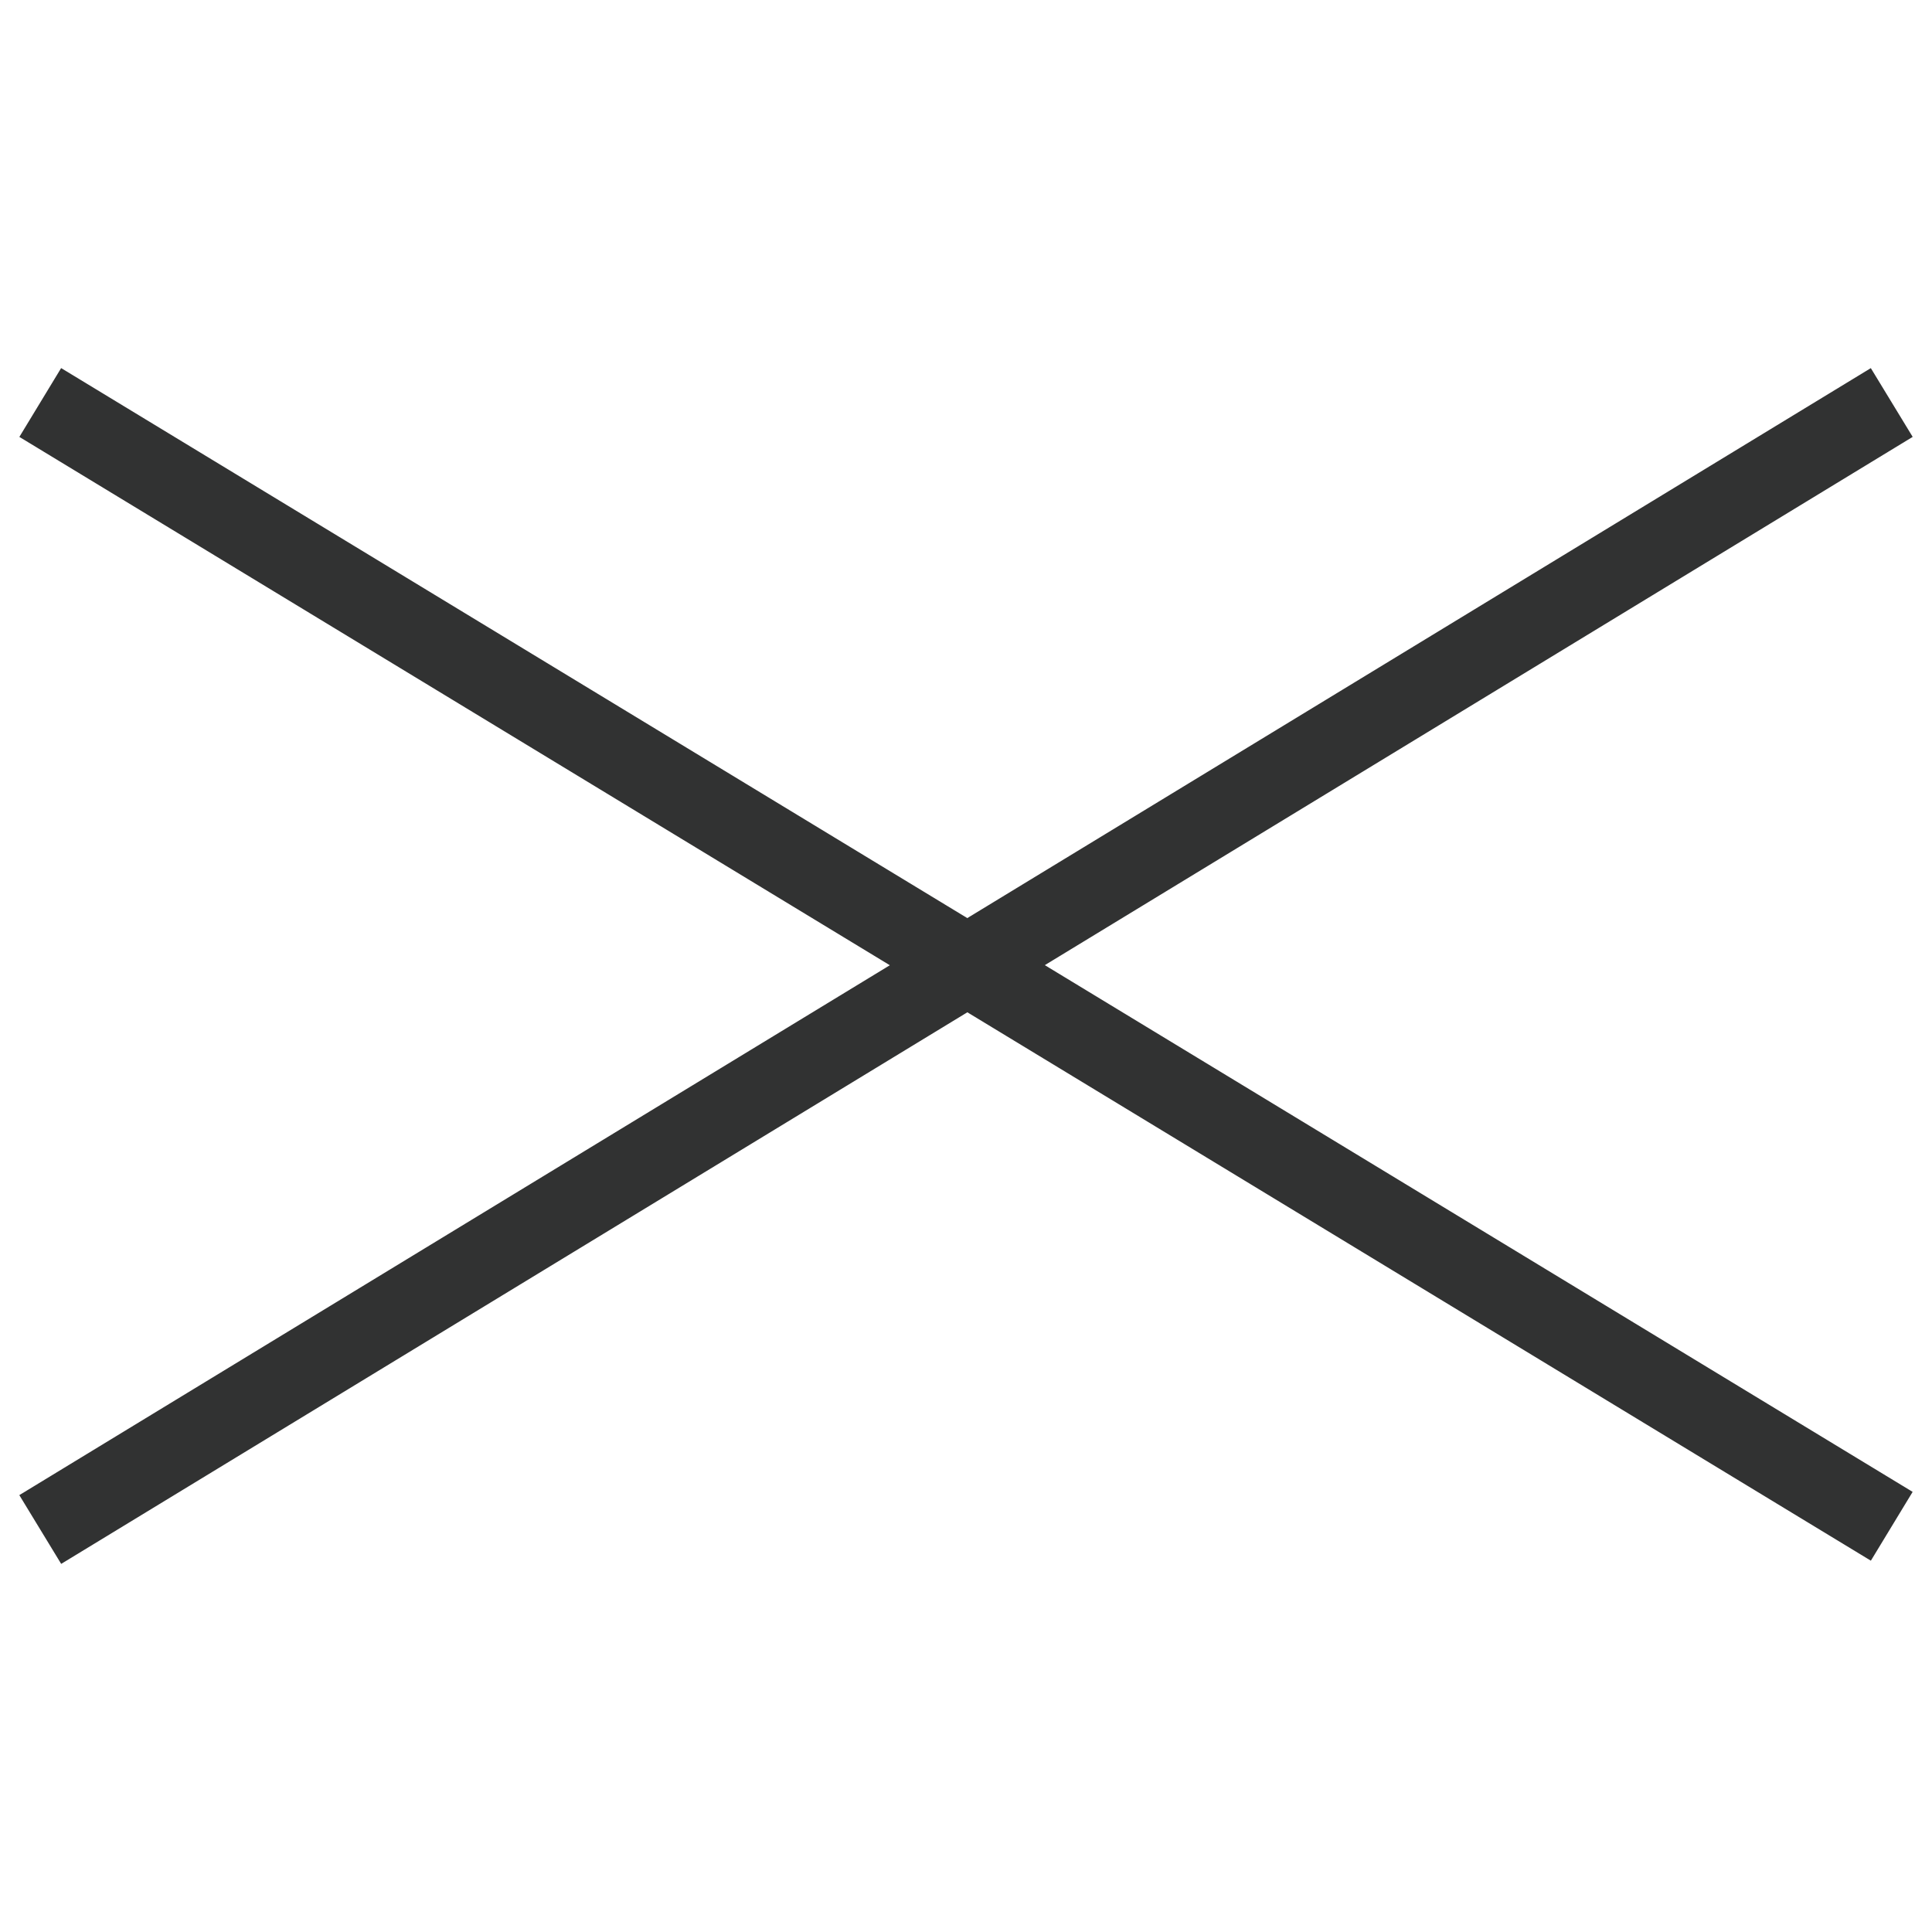 <?xml version="1.0" encoding="UTF-8"?>
<svg id="_レイヤー_2" data-name="レイヤー 2" xmlns="http://www.w3.org/2000/svg" viewBox="0 0 24 24">
  <defs>
    <style>
      .cls-1 {
        stroke: #313232;
        stroke-miterlimit: 10;
      }

      .cls-1, .cls-2 {
        fill: none;
      }

      .cls-2 {
        stroke-width: 0px;
      }
    </style>
  </defs>
  <g id="_レイヤー_1-2" data-name="レイヤー 1">
    <rect class="cls-2" width="24" height="24"/>
    <g>
      <line class="cls-1" x1=".5" y1="5" x2="23.5" y2="18.96"/>
      <line class="cls-1" x1="23.5" y1="5" x2=".5" y2="19"/>
    </g>
  </g>
</svg>